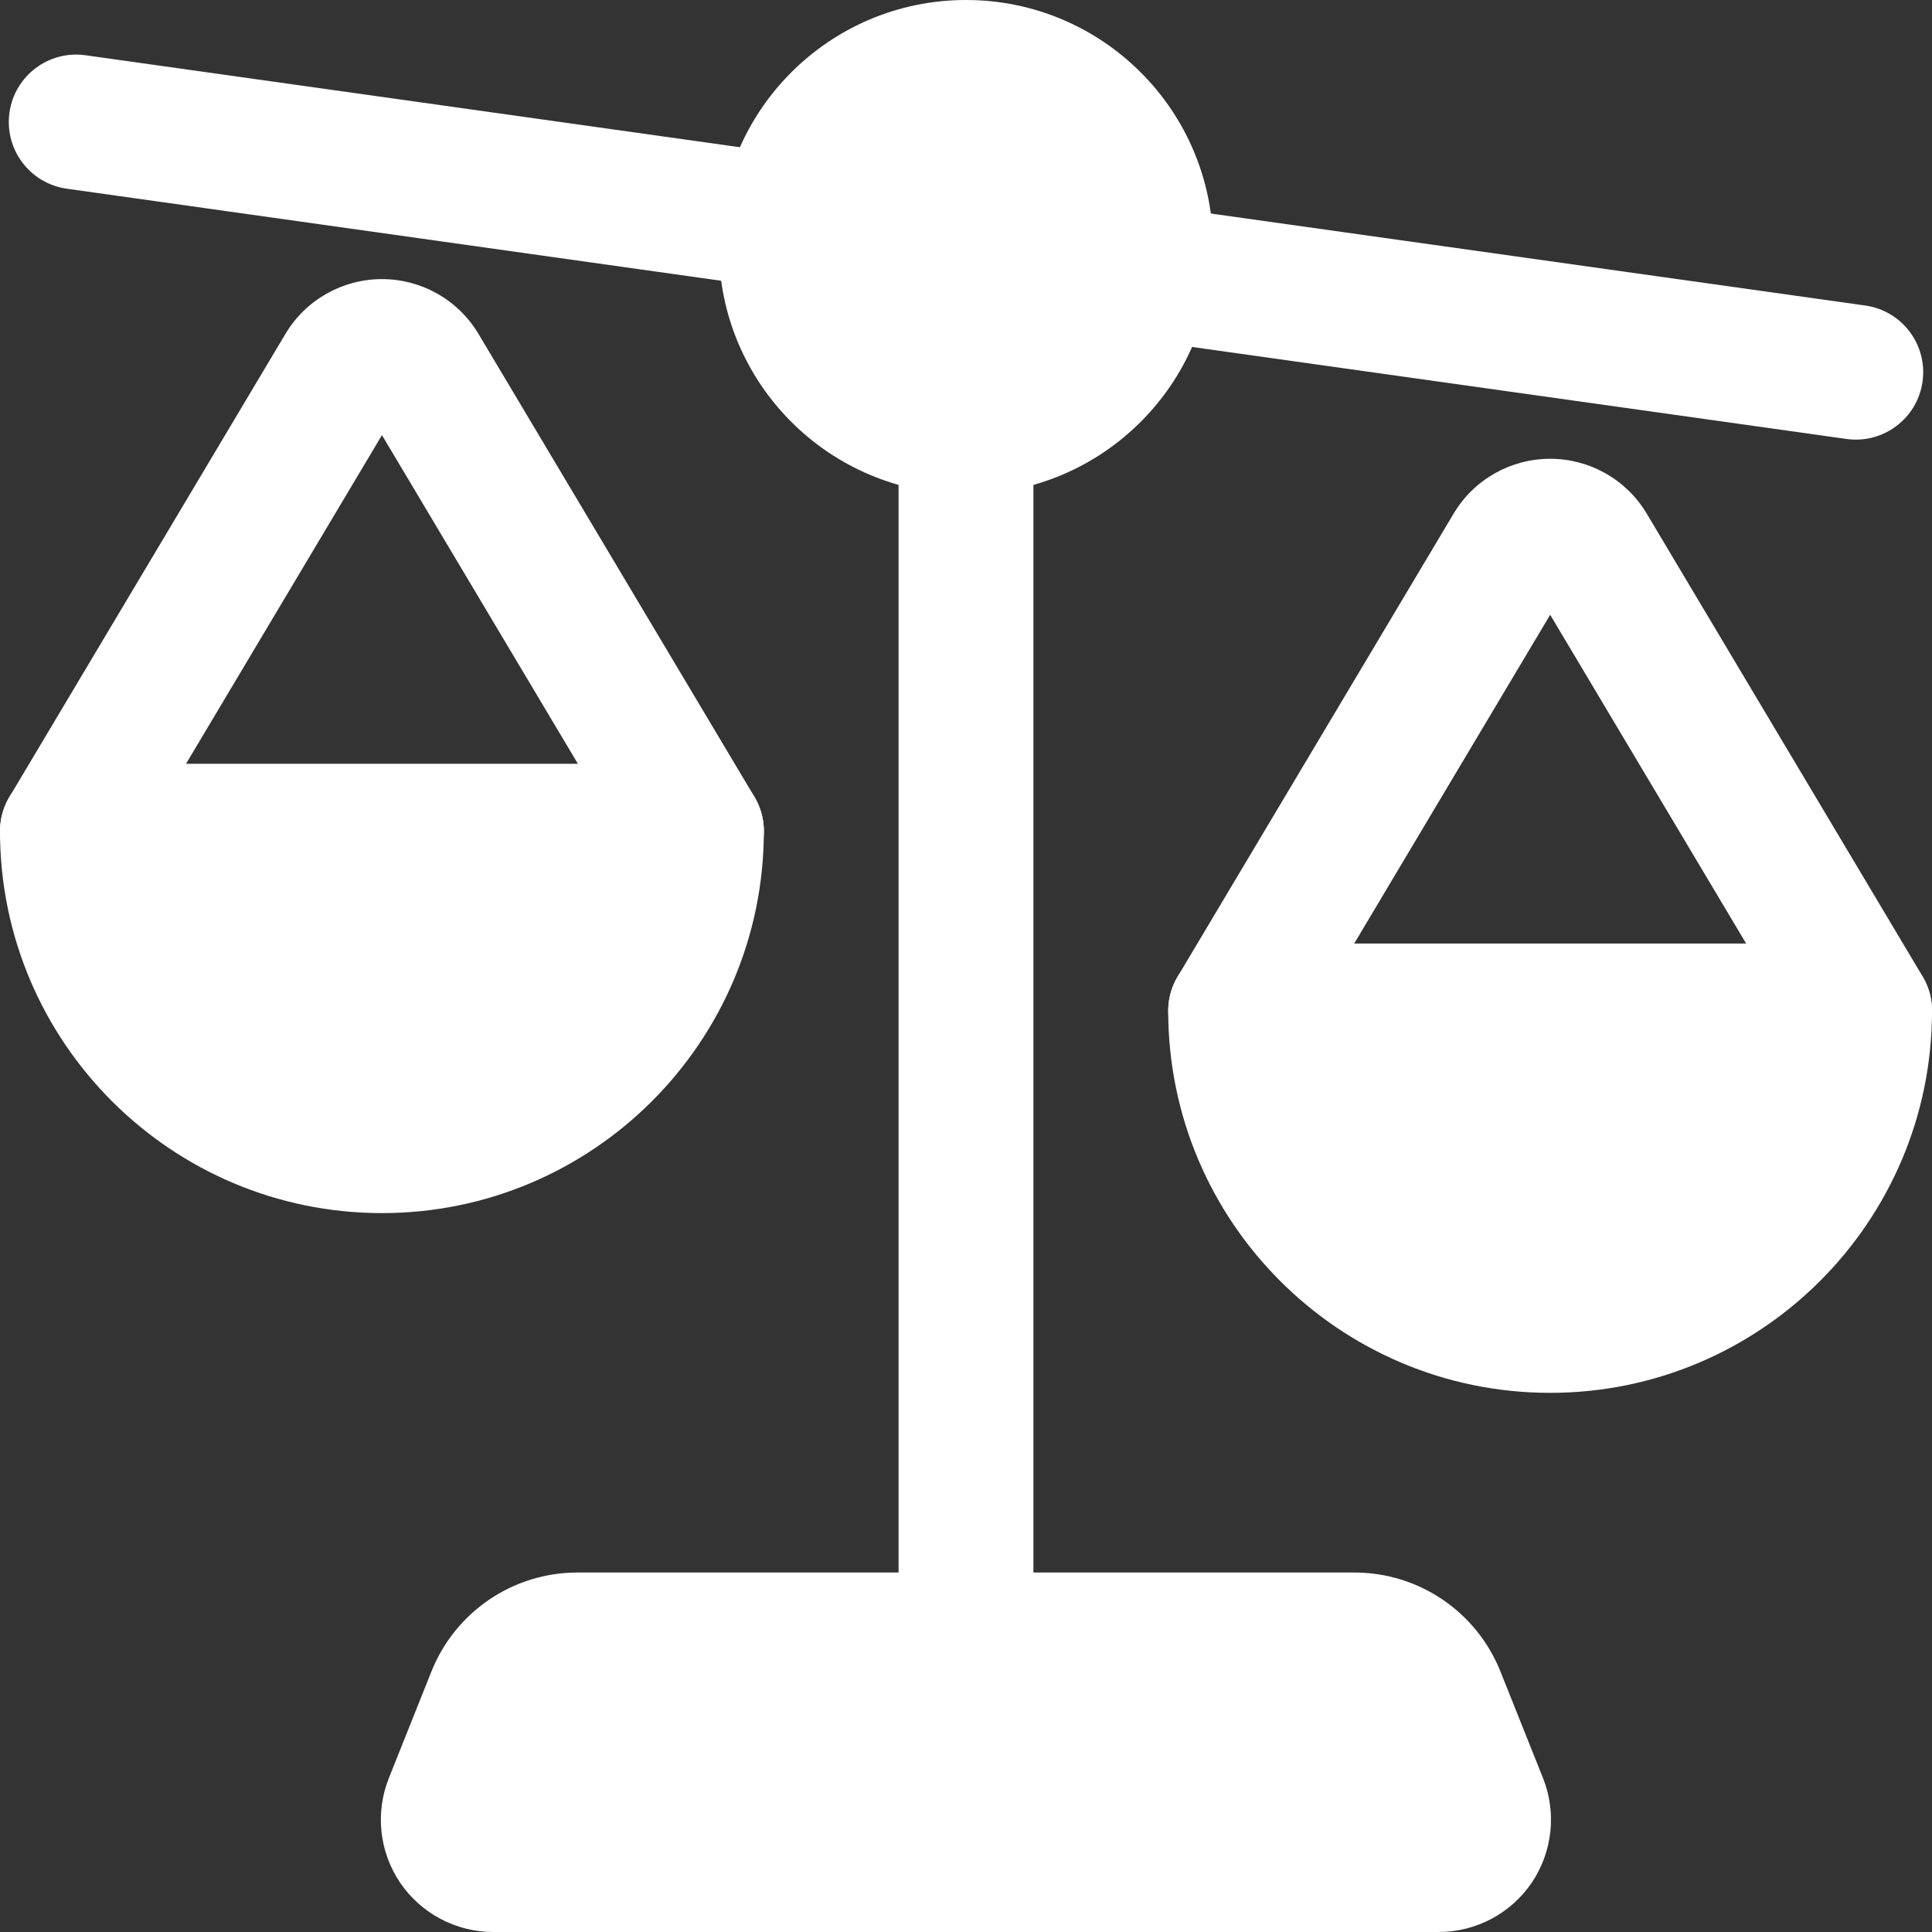 <?xml version="1.0" encoding="UTF-8"?>
<svg xmlns="http://www.w3.org/2000/svg" id="_Сгруппировать_275" width="30" height="30" version="1.1" viewBox="0 0 30 30">
  <rect x="0" y="0" width="30" height="30" fill="#333333" stroke="none"/>
  <defs>
    <style>
      .st0 {
        fill-rule: evenodd;
      }

      .st0, .st1 {
        fill: #fff;
      }
    </style>
  </defs>
  <g id="Icon">
    <circle class="st1" cx="15" cy="3.837" r="3.837"></circle>
    <path class="st0" d="M19.186,14.651h9.767c.578,0,1.047.469,1.047,1.047,0,3.273-2.657,5.93-5.93,5.93s-5.93-2.657-5.93-5.93c0-.578.469-1.047,1.047-1.047Z"></path>
    <path class="st0" d="M1.047,11.86h9.767c.578,0,1.047.469,1.047,1.047,0,3.273-2.657,5.93-5.93,5.93S0,16.18,0,12.907c0-.578.469-1.047,1.047-1.047Z"></path>
    <path class="st0" d="M7.659,30c-.579,0-1.12-.287-1.446-.766-.324-.48-.389-1.088-.174-1.626l.661-1.655c.371-.927,1.268-1.535,2.267-1.535h12.064c.999,0,1.896.608,2.267,1.535l.661,1.655c.215.537.149,1.146-.174,1.626-.325.479-.867.766-1.446.766H7.659Z"></path>
    <path class="st0" d="M28.963,4.744c.572.08.971.61.89,1.182-.08.572-.61.971-1.182.89l-11.054-1.554c-.572-.08-.971-.61-.89-1.182.08-.572.61-.971,1.182-.89l11.054,1.554Z"></path>
    <path class="st0" d="M12.382,2.413c.572.08.971.61.89,1.182-.08.572-.61.971-1.182.89L1.037,2.93c-.572-.08-.971-.61-.89-1.182.08-.572.61-.971,1.182-.89l11.054,1.554Z"></path>
    <path class="st0" d="M13.953,6.628c0-.578.469-1.047,1.047-1.047s1.047.469,1.047,1.047v18.837c0,.578-.469,1.047-1.047,1.047s-1.047-.469-1.047-1.047V6.628Z"></path>
    <path class="st0" d="M24.07,9.548l-3.985,6.685c-.296.497-.938.659-1.434.363s-.659-.938-.363-1.434l4.284-7.187c.315-.529.885-.851,1.499-.851s1.183.322,1.499.851l4.284,7.187c.296.497.134,1.139-.363,1.434s-1.139.134-1.434-.363l-3.985-6.685Z"></path>
    <path class="st0" d="M5.93,6.758l-3.985,6.685c-.296.497-.938.659-1.434.363s-.659-.938-.363-1.434l4.284-7.187c.315-.529.885-.851,1.499-.851s1.183.322,1.499.851l4.284,7.187c.296.497.134,1.139-.363,1.434s-1.139.134-1.434-.363l-3.985-6.685Z"></path>
  </g>
</svg>
